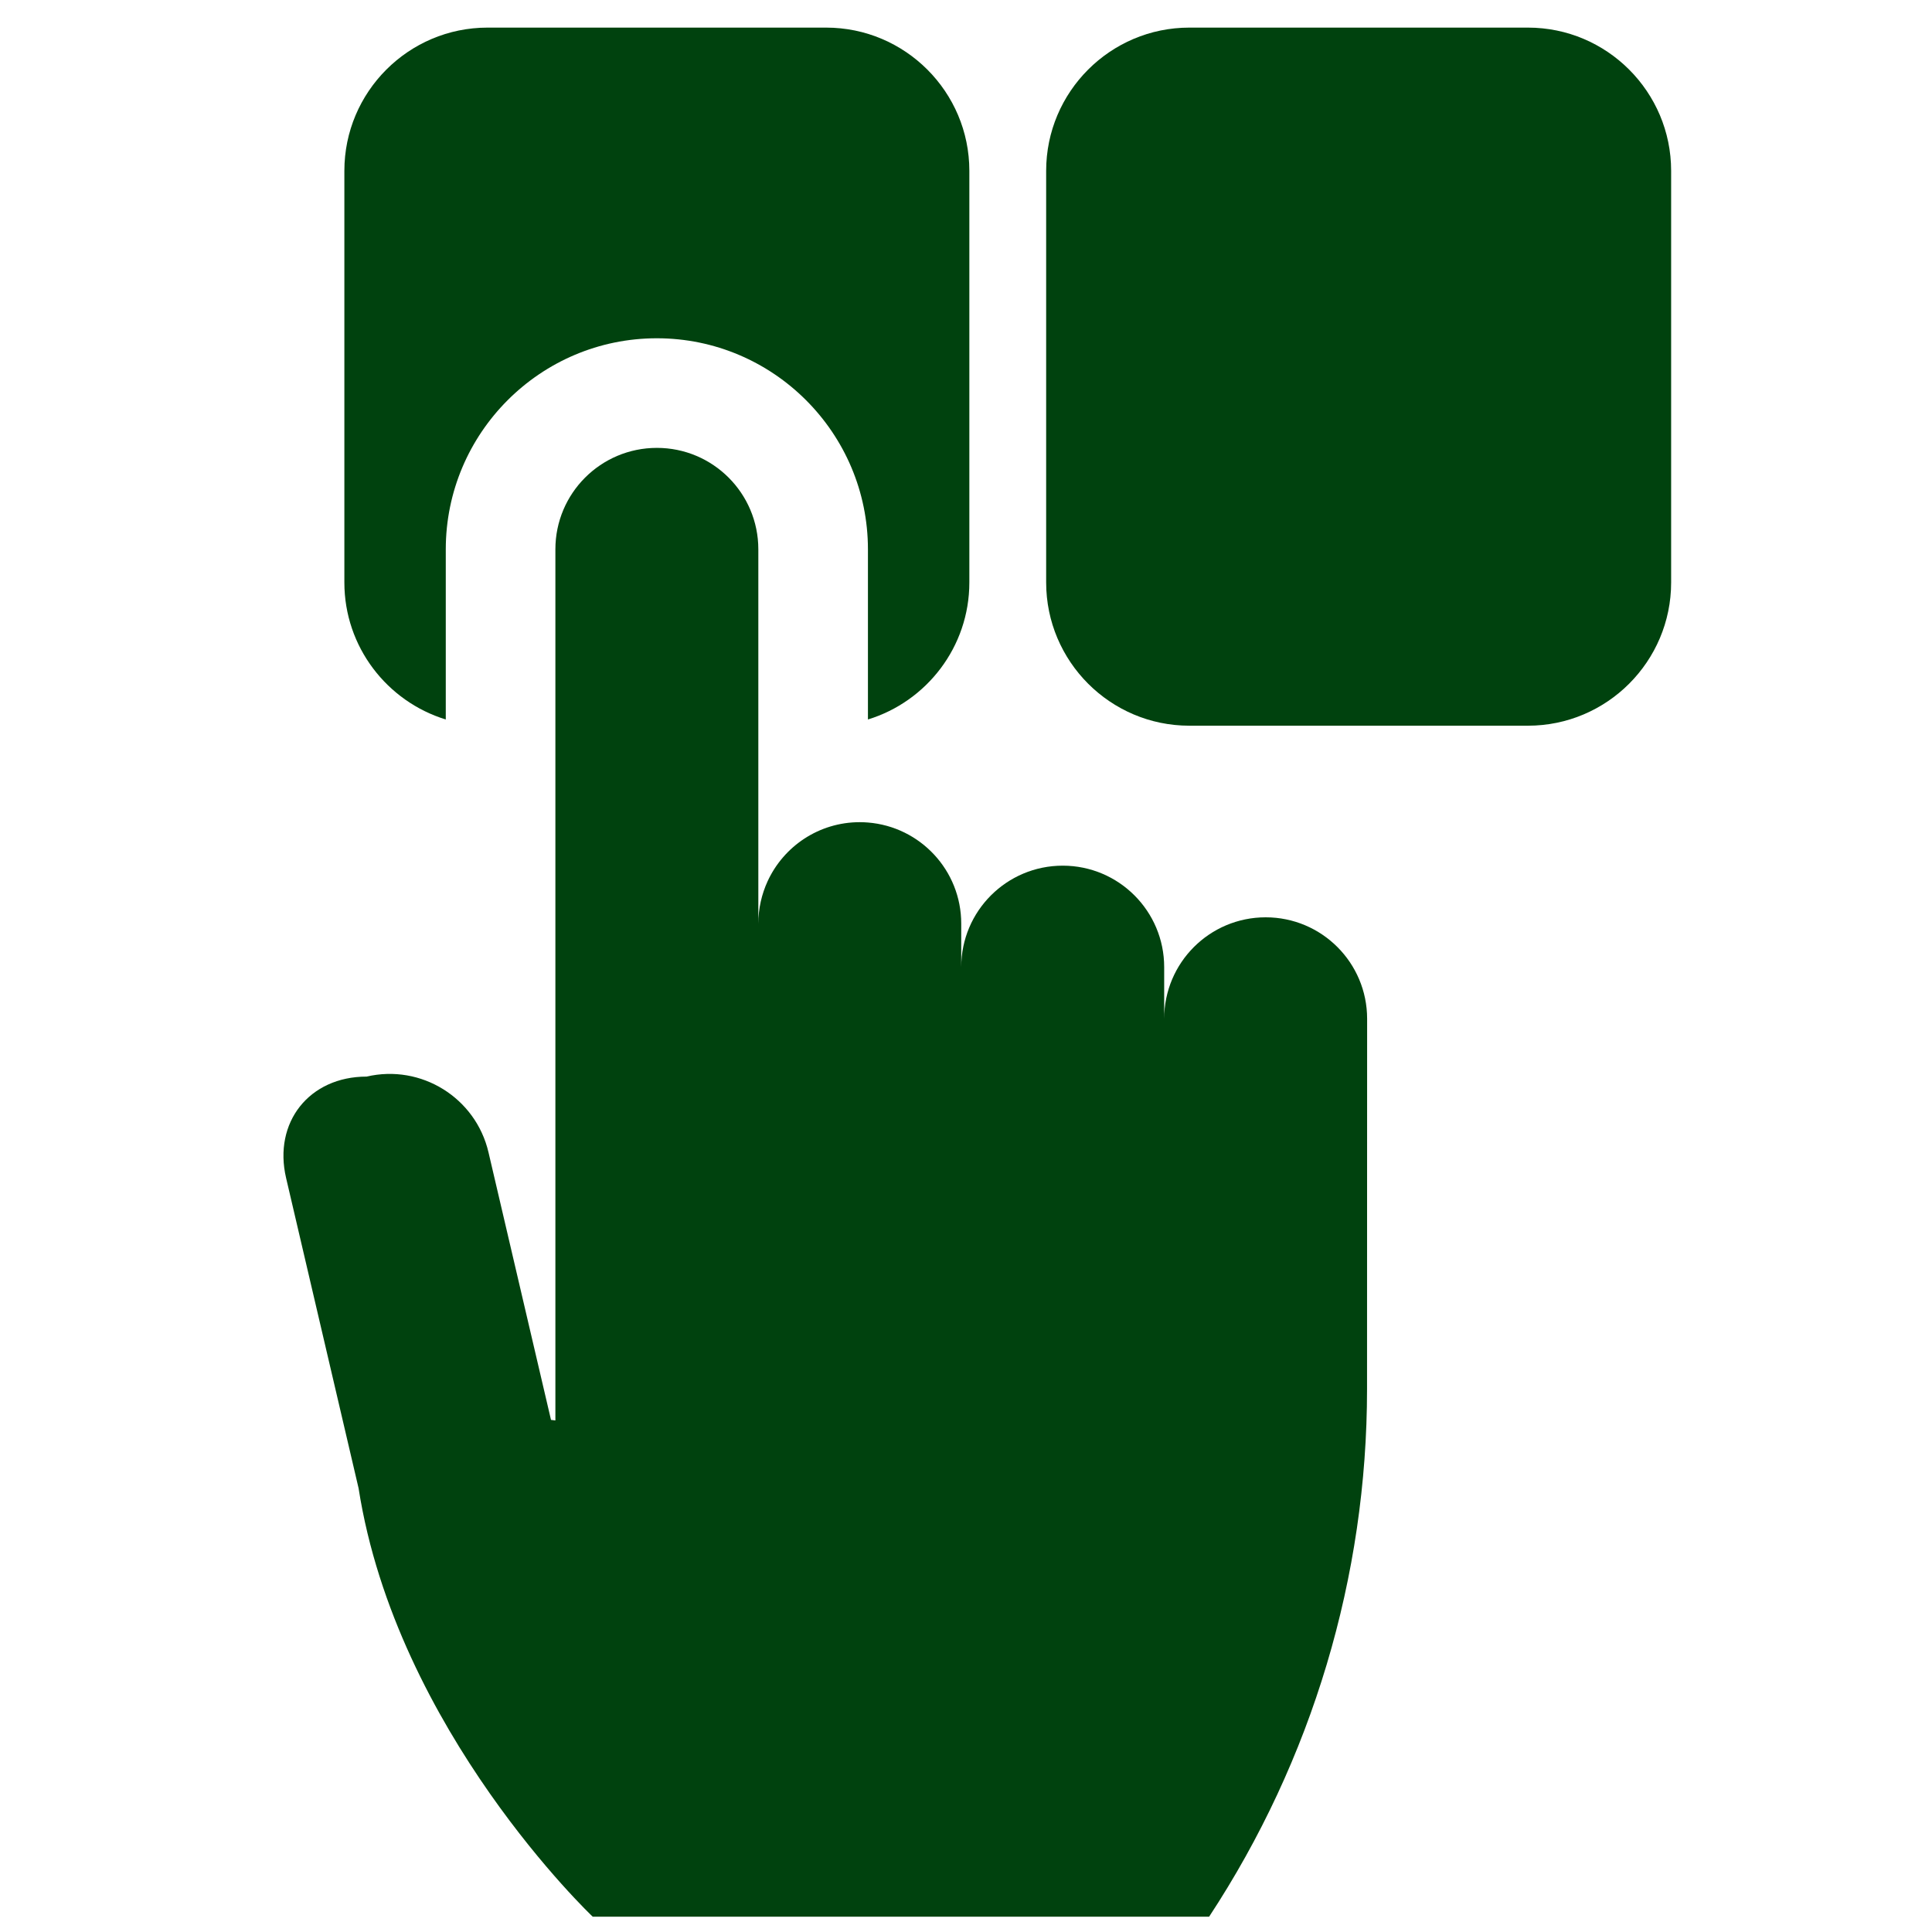 <svg width="45" height="45" viewBox="0 0 45 45" fill="none" xmlns="http://www.w3.org/2000/svg">
<g clip-path="url(#clip0_1_9539)">
<path d="M10.383 12.796C10.383 10.085 12.588 7.879 15.299 7.879C18.01 7.879 20.216 10.085 20.216 12.796V16.758C21.581 16.34 22.578 15.068 22.578 13.567V3.979C22.578 2.139 21.082 0.643 19.242 0.643H11.356C9.517 0.643 8.021 2.139 8.021 3.979V13.567C8.021 15.068 9.017 16.34 10.383 16.758V12.796Z" fill="#00420E"/>
<path d="M35.589 0.643H27.702C25.863 0.643 24.367 2.139 24.367 3.979V13.567C24.367 15.406 25.863 16.903 27.702 16.903H35.589C37.428 16.903 38.924 15.406 38.924 13.567V3.979C38.924 2.139 37.428 0.643 35.589 0.643Z" fill="#00420E"/>
<path d="M29.48 21.366C28.174 21.366 27.116 22.424 27.116 23.73V22.526C27.116 21.221 26.058 20.163 24.753 20.163C23.448 20.163 22.389 21.22 22.389 22.526V21.513C22.389 20.272 21.432 19.255 20.216 19.158C20.153 19.153 20.09 19.15 20.026 19.15C19.073 19.15 18.253 19.714 17.879 20.526C17.741 20.827 17.663 21.161 17.663 21.513V12.795C17.663 11.49 16.605 10.432 15.3 10.432C13.994 10.432 12.936 11.49 12.936 12.795V33.085L12.834 33.072L11.378 26.84C11.081 25.569 9.81 24.779 8.539 25.076C7.204 25.076 6.36 26.14 6.664 27.439L8.352 34.664C9.235 40.318 13.805 44.643 13.805 44.643H28.163C30.562 40.994 31.841 36.723 31.841 32.355L31.843 23.73C31.843 22.424 30.785 21.366 29.48 21.366Z" fill="#00420E"/>
</g>
<defs>
<clipPath id="clip0_1_9539">
<rect width="44" height="44" fill="white" transform="translate(0.758 0.643)"/>
</clipPath>
</defs>
</svg>

